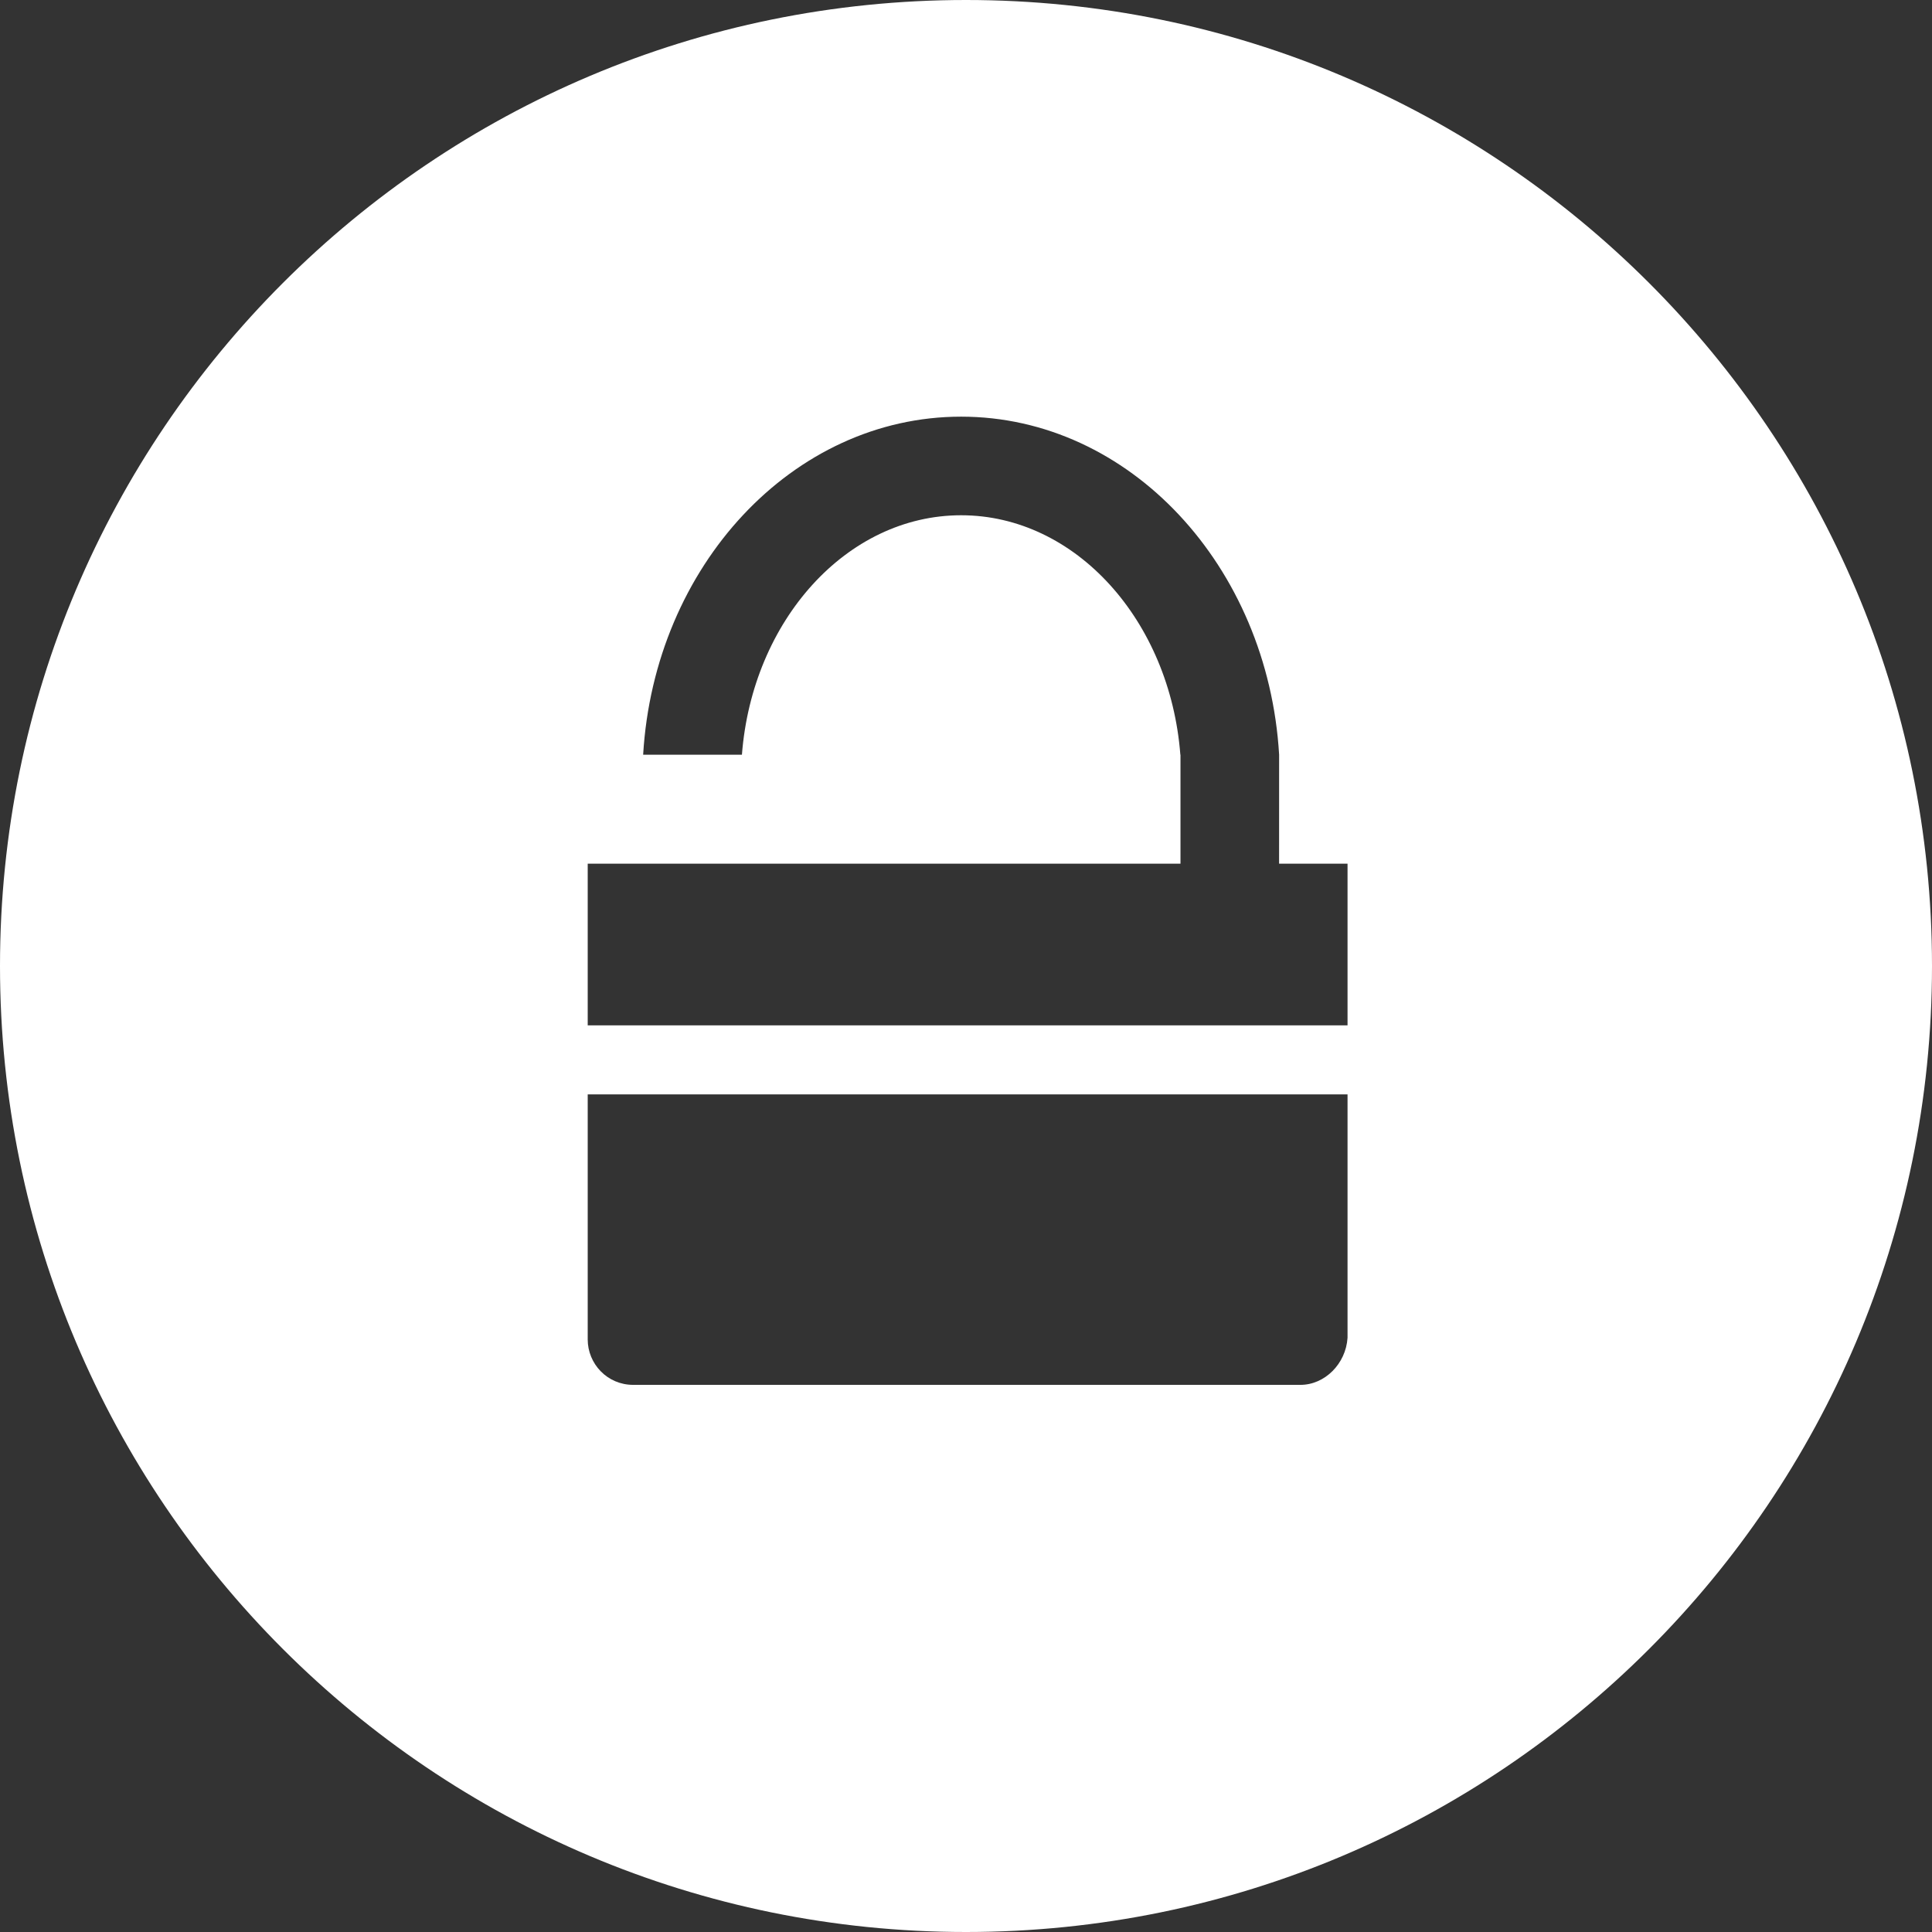 <svg width="56" height="56" viewBox="0 0 56 56" fill="none" xmlns="http://www.w3.org/2000/svg">
<rect x="0" y="0" width="56" height="56" fill="#333333" stroke="none"/>
<path fill-rule="evenodd" clip-rule="evenodd" d="M56 28C56 43.464 43.464 56 28 56C12.536 56 0 43.464 0 28C0 12.536 12.536 0 28 0C43.464 0 56 12.536 56 28ZM17.035 25.035H34.217V21.876H34.213C33.913 17.989 31.178 14.935 27.859 14.935C24.54 14.935 21.805 17.989 21.505 21.876H18.642C18.965 16.411 22.974 12.077 27.859 12.077C32.743 12.077 36.752 16.411 37.076 21.876L37.075 25.035H39.059V29.721H17.035V25.035ZM18.353 40.141H37.694C38.4 40.141 39.012 39.529 39.059 38.776V31.721H17.035V38.824C17.035 39.529 17.6 40.141 18.353 40.141Z" fill="white"/>
</svg>
